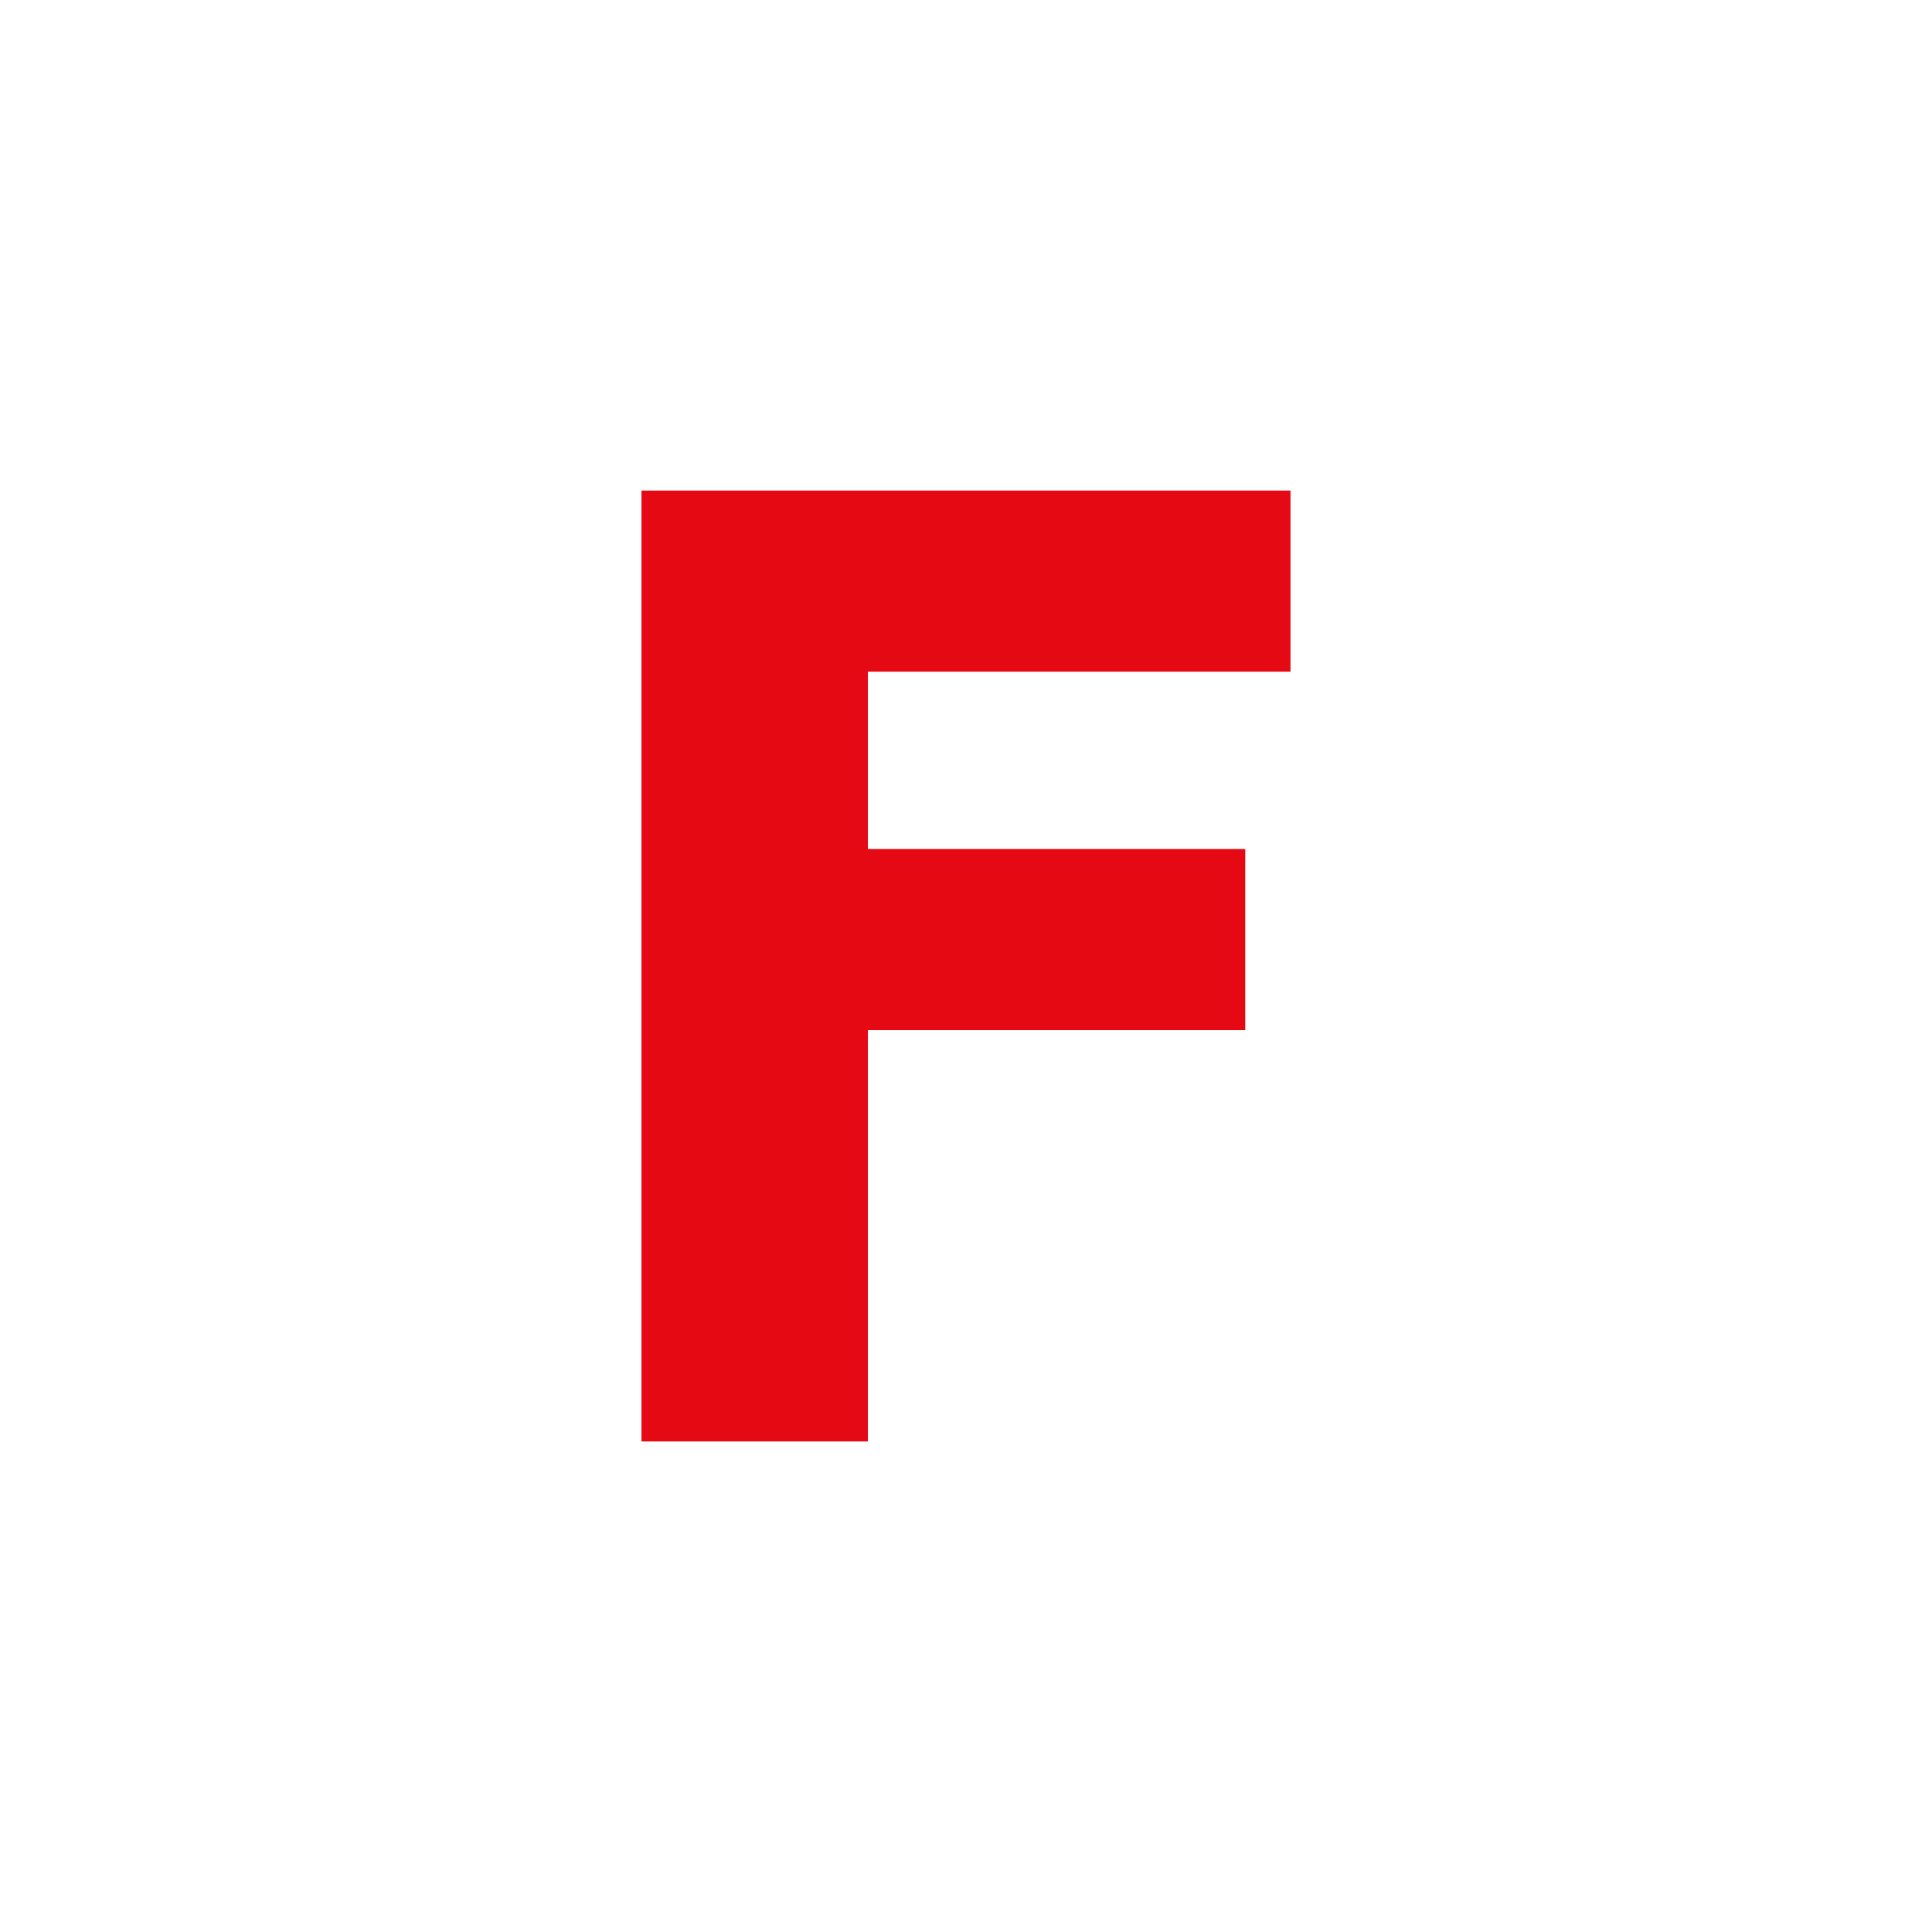 <?xml version="1.0" encoding="UTF-8"?>
<svg width="512" height="512" viewBox="0 0 512 512" fill="none" xmlns="http://www.w3.org/2000/svg">
  <!-- Stylish "F" letter -->
  <path d="M170 130H342V178H230V225H330V273H230V382H170V130Z" fill="#E50914"/>
</svg>